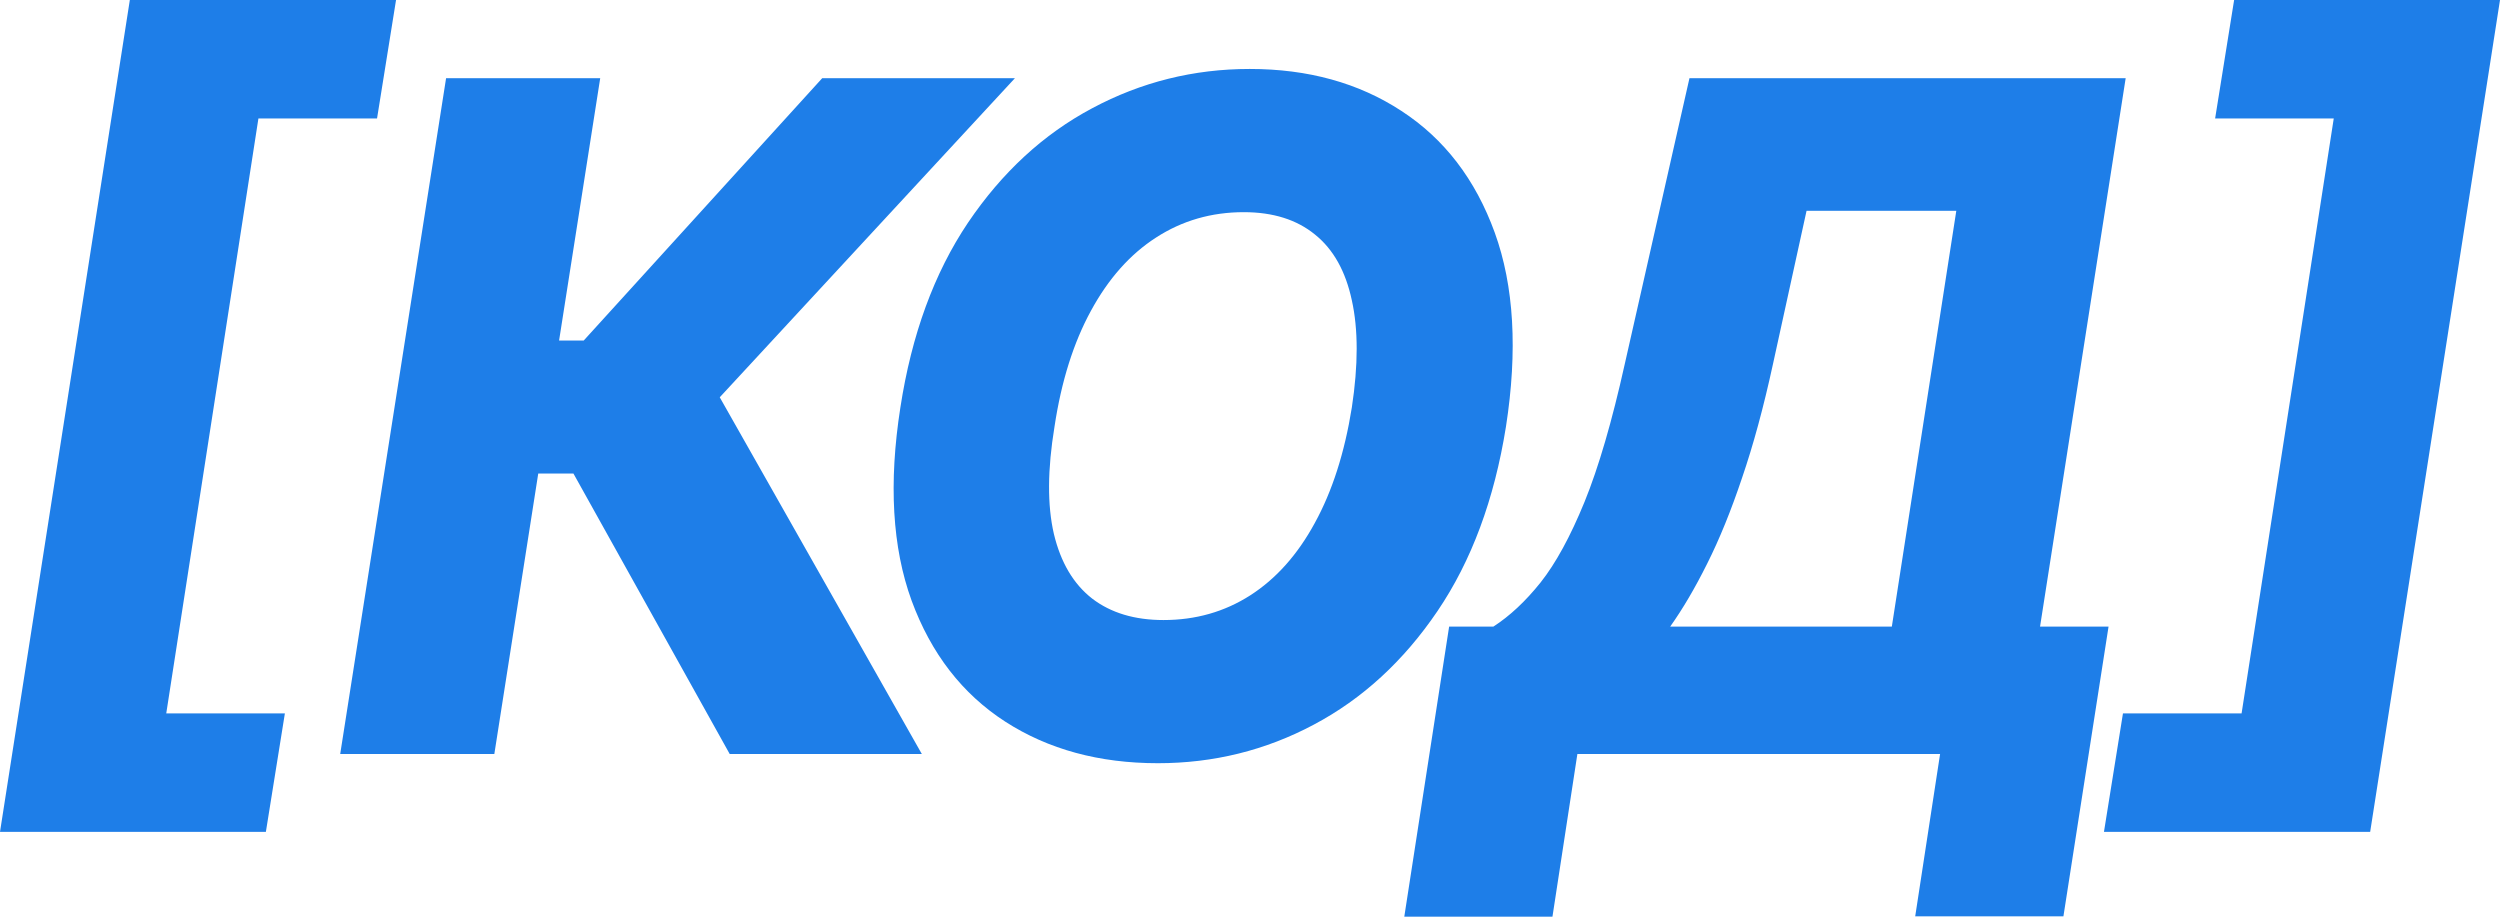 <?xml version="1.0" encoding="UTF-8"?> <svg xmlns="http://www.w3.org/2000/svg" width="60" height="22" viewBox="0 0 60 22" fill="none"><path d="M0 19.965L3.116 0H9.505L9.049 2.843H6.202L3.99 17.122H6.837L6.381 19.965H0ZM17.513 18.096L13.762 11.364H12.918L11.864 18.096H8.165L10.706 1.877H14.405L13.418 8.173H14.009L19.733 1.877H24.358L17.274 9.535L22.124 18.096H17.513ZM36.143 10.24C35.864 11.987 35.316 13.463 34.499 14.667C33.687 15.865 32.698 16.773 31.532 17.391C30.372 18.009 29.124 18.317 27.789 18.317C26.379 18.317 25.159 17.985 24.127 17.32C23.096 16.654 22.346 15.686 21.878 14.413C21.415 13.141 21.325 11.597 21.609 9.78C21.878 8.033 22.419 6.555 23.231 5.346C24.048 4.137 25.041 3.221 26.212 2.598C27.388 1.969 28.648 1.655 29.993 1.655C31.393 1.655 32.606 1.99 33.632 2.661C34.663 3.331 35.411 4.306 35.874 5.583C36.337 6.861 36.427 8.413 36.143 10.24ZM32.444 9.78C32.599 8.761 32.599 7.904 32.444 7.207C32.295 6.51 32.001 5.984 31.562 5.631C31.124 5.272 30.554 5.092 29.851 5.092C29.074 5.092 28.372 5.295 27.744 5.702C27.121 6.103 26.601 6.689 26.182 7.46C25.764 8.226 25.472 9.152 25.308 10.24C25.139 11.269 25.134 12.127 25.293 12.813C25.457 13.5 25.764 14.017 26.212 14.366C26.66 14.709 27.231 14.881 27.923 14.881C28.695 14.881 29.39 14.683 30.008 14.287C30.626 13.89 31.142 13.312 31.555 12.552C31.973 11.792 32.27 10.868 32.444 9.78ZM33.703 22L34.779 15.039H35.84C36.233 14.786 36.612 14.432 36.975 13.978C37.339 13.518 37.69 12.874 38.029 12.045C38.368 11.211 38.689 10.11 38.993 8.743L40.547 1.877H51.016L48.961 15.039H50.605L49.522 21.992H45.965L46.562 18.096H37.857L37.259 22H33.703ZM40.084 15.039H45.404L46.951 5.06H43.357L42.55 8.743C42.326 9.773 42.079 10.681 41.81 11.467C41.546 12.254 41.267 12.94 40.973 13.526C40.684 14.107 40.388 14.611 40.084 15.039ZM60 0L56.884 19.965H50.495L50.951 17.122H53.798L56.01 2.843H53.163L53.619 0H60Z" fill="#1E7EE8"></path></svg> 